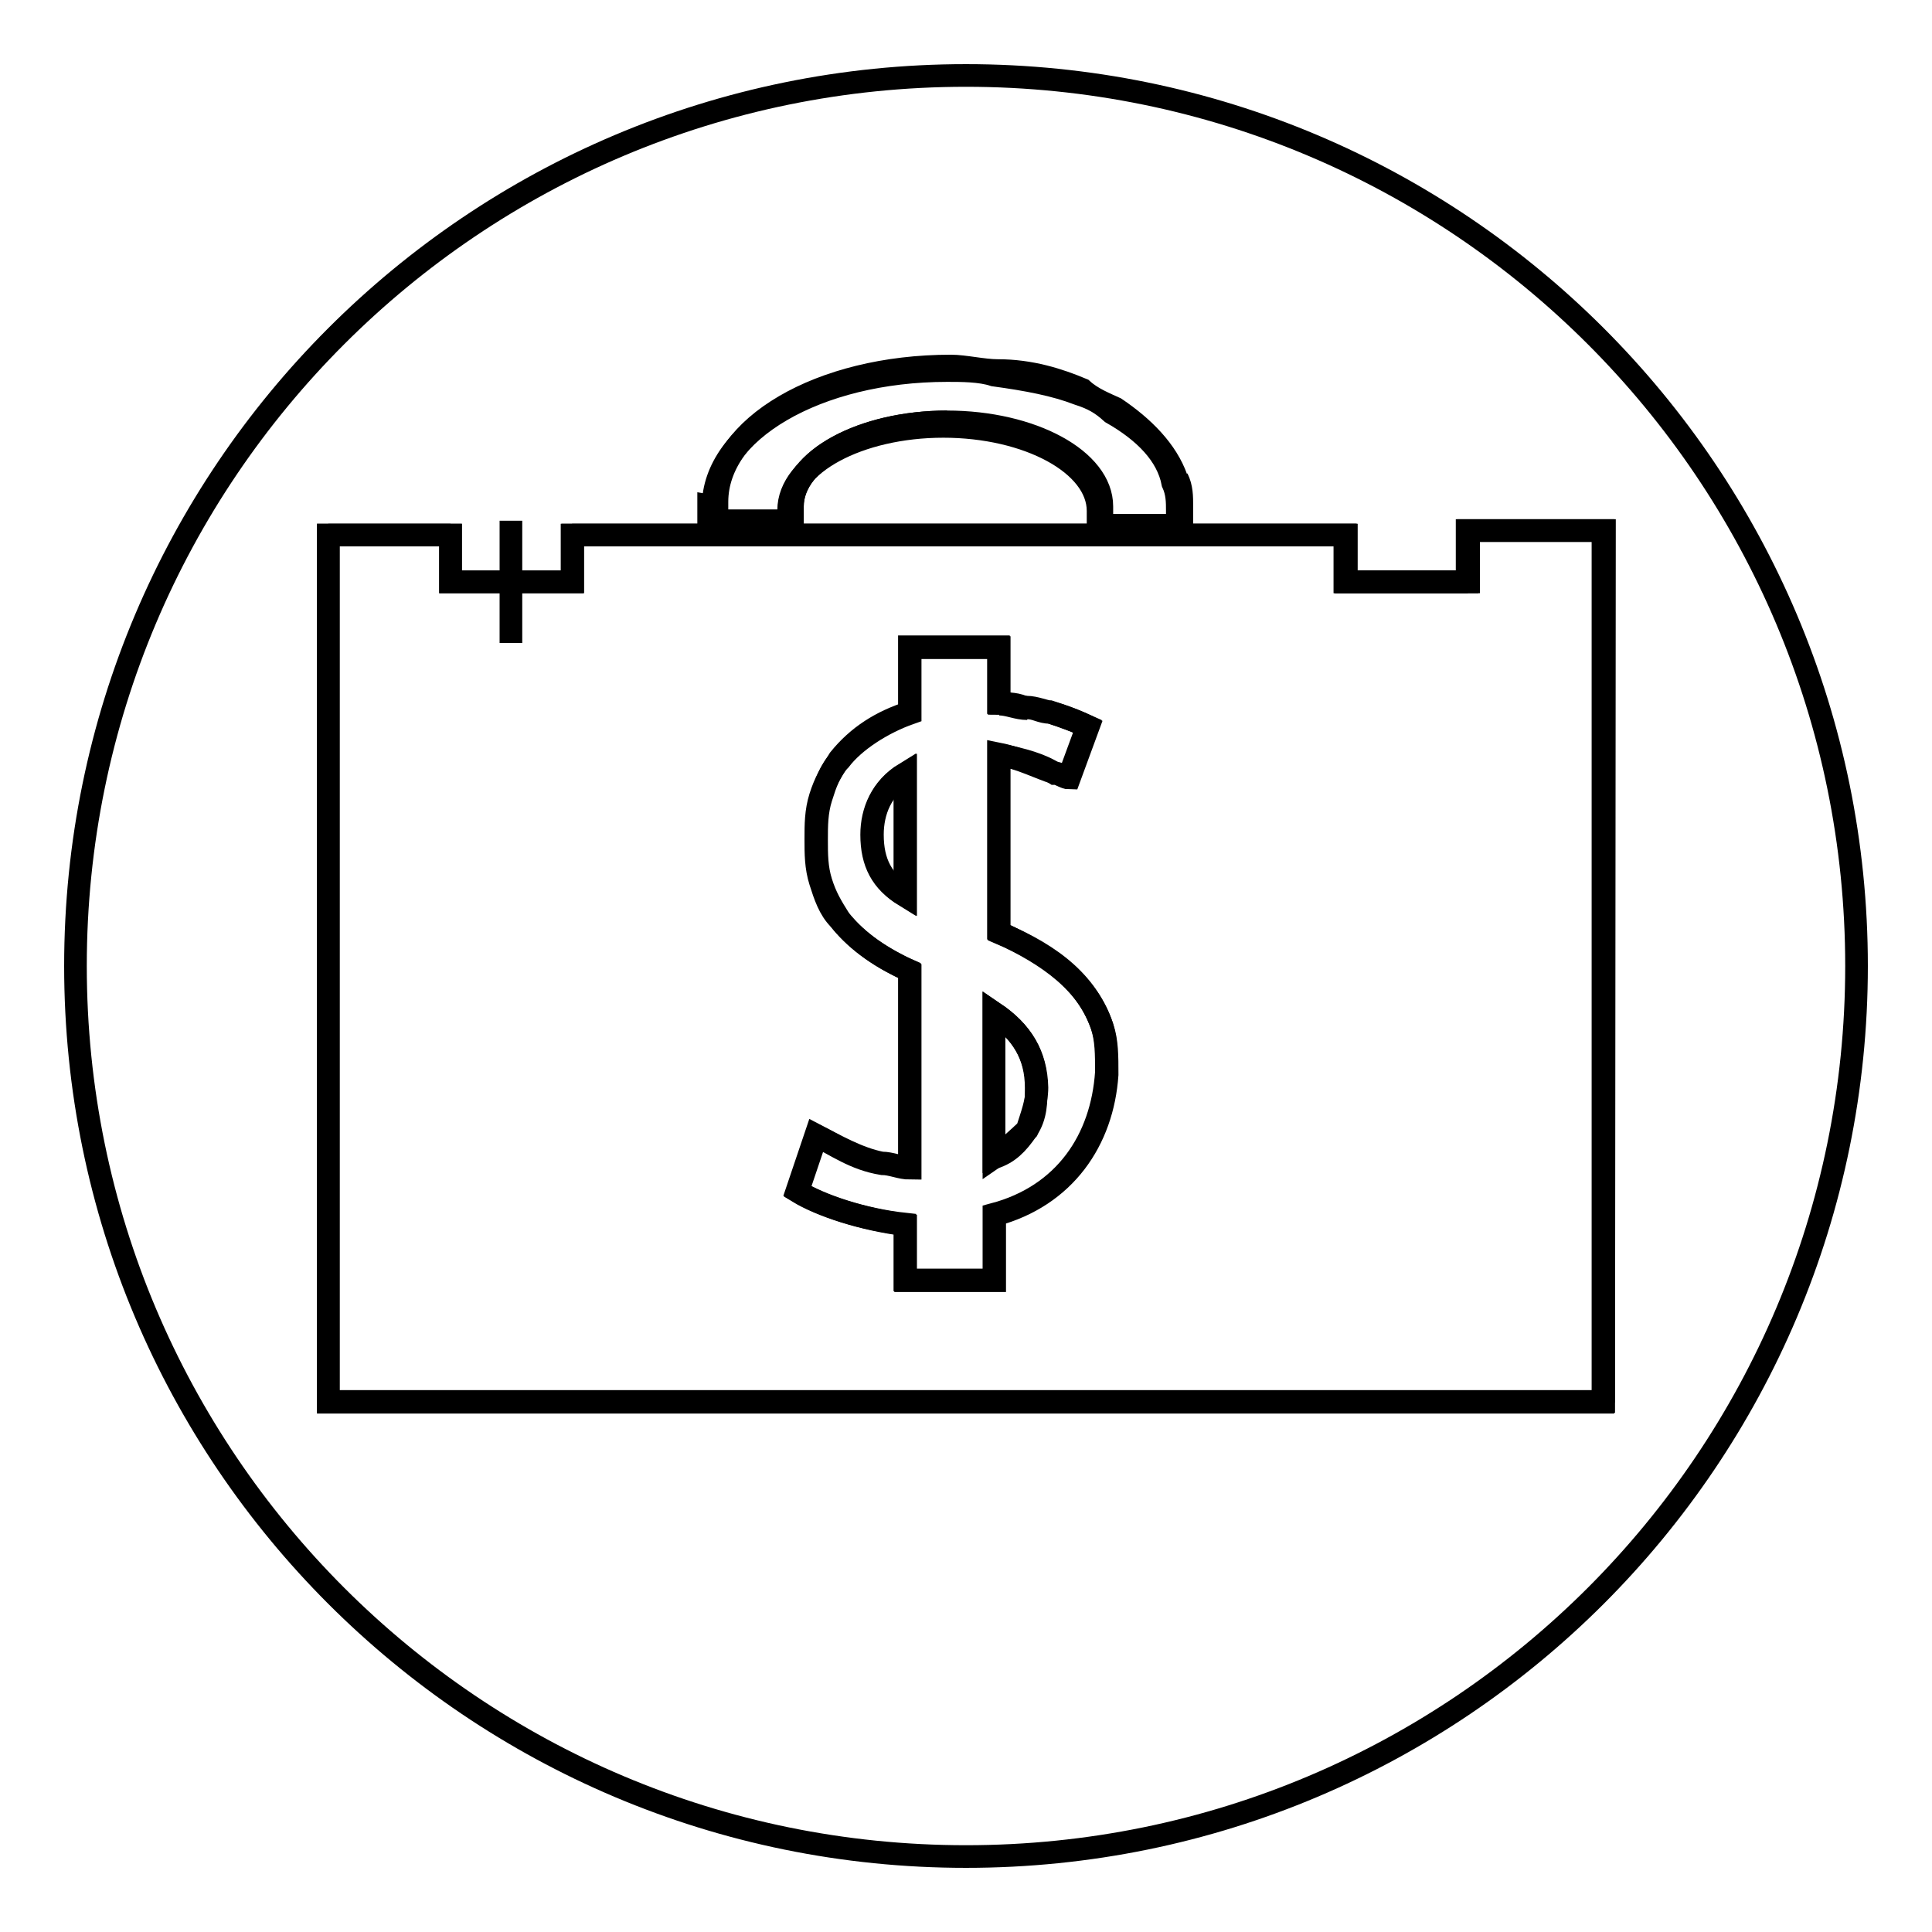 <?xml version="1.0" encoding="utf-8"?>
<!-- Svg Vector Icons : http://www.onlinewebfonts.com/icon -->
<!DOCTYPE svg PUBLIC "-//W3C//DTD SVG 1.1//EN" "http://www.w3.org/Graphics/SVG/1.1/DTD/svg11.dtd">
<svg version="1.1" xmlns="http://www.w3.org/2000/svg" xmlns:xlink="http://www.w3.org/1999/xlink" x="0px" y="0px" viewBox="0 0 256 256" enable-background="new 0 0 256 256" xml:space="preserve">
<g><g><path stroke-width="3" fill-opacity="0" stroke="#000000"  d="M67.7,69L67.7,69v16.2l0,0V69z"/><path stroke-width="3" fill-opacity="0" stroke="#000000"  d="M43.5,70.9h16.2l0,0H43.5L43.5,70.9z"/><path stroke-width="3" fill-opacity="0" stroke="#000000"  d="M178.3,77.1h16.2l0,0H178.3v-6.2H75.8l0,0h102.5V77.1z"/><path stroke-width="3" fill-opacity="0" stroke="#000000"  d="M120.6,85.8h11.8l0,0H120.6L120.6,85.8z"/><path stroke-width="3" fill-opacity="0" stroke="#000000"  d="M144.2,96.3c-1.3-0.6-3.1-1.3-5-1.9C141.7,95.1,142.9,95.7,144.2,96.3L144.2,96.3z"/><path stroke-width="3" fill-opacity="0" stroke="#000000"  d="M156.6,69.6L156.6,69.6v-2.5c0-1.3,0-2.5-0.6-3.7c0.6,1.3,0.6,2.5,0.6,3.7V69.6z"/><path stroke-width="3" fill-opacity="0" stroke="#000000"  d="M105,67.1v2.5l0,0V67.1c0-6.2,9.3-11.2,20.5-11.2l0,0C114.3,55.9,105,60.9,105,67.1z"/><path stroke-width="3" fill-opacity="0" stroke="#000000"  d="M136.1,93.9c-1.3,0-2.5-0.6-3.7-0.6l0,0C133.6,93.2,134.8,93.2,136.1,93.9z"/><path stroke-width="3" fill-opacity="0" stroke="#000000"  d="M212.5,70.3L212.5,70.3v115.5l0,0V70.3L212.5,70.3z"/><path stroke-width="3" fill-opacity="0" stroke="#000000"  d="M128,10C62.8,10,10,62.8,10,128s52.8,118,118,118s118-52.8,118-118S193.2,10,128,10z M94.5,67.1c0-9.9,13.7-18,31-18l0,0c1.9,0,4.4,0,6.2,0.6c4.4,0.6,8.1,1.3,11.2,2.5c1.9,0.6,3.1,1.3,4.4,2.5c4.4,2.5,7.4,5.6,8.1,9.3c0.6,1.3,0.6,2.5,0.6,3.7v2.5l0,0h-10.5l0,0v-2.5c0-6.2-9.3-11.2-20.5-11.2c-11.2,0-20.5,5-20.5,11.1v2.5l0,0H93.9l0,0v-3.1L94.5,67.1L94.5,67.1z M212.5,185.7L212.5,185.7H43.5V70.9l0,0l0,0h16.2l0,0v6.2h16.2v-6.2l0,0l0,0h102.5v6.2h16.2v-6.8h18l0,0L212.5,185.7L212.5,185.7z"/><path stroke-width="3" fill-opacity="0" stroke="#000000"  d="M132.4,123.6V100c3.1,0.6,5.6,1.3,7.4,2.5c0.6,0,1.3,0.6,1.9,0.6l2.5-6.8c-1.3-0.6-3.1-1.3-5-1.9c-1.3,0-1.9-0.6-3.1-0.6c-1.3,0-2.5-0.6-3.7-0.6l0,0v-7.4h-11.8v8.7c-3.7,1.3-7.4,3.7-9.3,6.2c-1.3,1.3-1.9,3.1-2.5,5c-0.6,1.9-0.6,3.7-0.6,5.6c0,1.9,0,3.7,0.6,5.6s1.3,3.1,2.5,5c2.5,3.1,5.6,5,9.3,6.8v26.1c-1.3,0-2.5-0.6-3.7-0.6c-3.7-0.6-6.2-2.5-8.7-3.7l-2.5,7.4c3.1,1.9,8.7,3.7,14.3,4.4v7.4h11.8v-8.7l0,0c9.3-2.5,14.3-9.9,14.9-18.6c0-2.5,0-4.4-0.6-6.2C144.2,130.5,139.8,126.7,132.4,123.6z M119.9,118.7c-3.1-1.9-4.4-4.4-4.4-8.1c0-3.1,1.3-6.2,4.4-8.1V118.7z M136.1,149.7c-1.3,1.9-2.5,3.1-4.4,3.7v-19.2c3.7,2.5,5.6,5.6,5.6,9.9C137.3,146,137.3,147.9,136.1,149.7z"/><path stroke-width="3" fill-opacity="0" stroke="#000000"  d="M105,69.6v-2.5c0-6.2,9.3-11.2,20.5-11.2l0,0c11.2,0,20.5,5,20.5,11.2v2.5l0,0h10.5v-2.5c0-1.3,0-2.5-0.6-3.7c-1.3-3.7-4.4-6.8-8.1-9.3c-1.3-0.6-3.1-1.3-4.4-2.5c-3.1-1.3-6.8-2.5-11.2-2.5c-1.9,0-4.4-0.6-6.2-0.6l0,0c-17.4,0-31,8.1-31,18V69l0,0h9.9V69.6z"/><path stroke-width="3" fill-opacity="0" stroke="#000000"  d="M131.7,134.2v19.2c1.9-1.3,3.1-2.5,4.4-3.7c0.6-1.9,1.3-3.7,1.3-5.6C137.3,139.8,135.4,136.7,131.7,134.2z"/><path stroke-width="3" fill-opacity="0" stroke="#000000"  d="M115.6,110.6c0,3.7,1.3,6.2,4.4,8.1v-16.2C116.8,104.4,115.6,107.5,115.6,110.6z"/><path stroke-width="3" fill-opacity="0" stroke="#000000"  d="M194.4,70.3v6.8l0,0h-16.2v-6.2H75.8l0,0v6.2l0,0H59.7l0,0v-6.2H43.5l0,0v114.9h168.9l0,0V70.3H194.4z M131.7,160.9L131.7,160.9v8.7h-11.8v-7.4c-5.6-0.6-11.2-2.5-14.3-4.4l2.5-7.4c2.5,1.3,5.6,3.1,8.7,3.7c1.3,0,2.5,0.6,3.7,0.6v-26.1c-4.4-1.9-7.4-4.4-9.3-6.8c-1.3-1.3-1.9-3.1-2.5-5c-0.6-1.9-0.6-3.7-0.6-5.6c0-1.9,0-3.7,0.6-5.6c0.6-1.9,1.3-3.1,2.5-5c2.5-3.1,5.6-5,9.3-6.2v-8.7l0,0h11.8l0,0v7.4c1.3,0,2.5,0.6,3.7,0.6s2.5,0.6,3.1,0.6c1.9,0.6,3.7,1.3,5,1.9l0,0l-2.5,6.8c-0.6,0-1.3-0.6-1.9-0.6c-1.9-0.6-4.4-1.9-7.4-2.5v23.6c6.8,3.1,11.8,6.8,13.7,12.4c0.6,1.9,0.6,3.7,0.6,6.2C146,151,141.1,158.4,131.7,160.9z"/></g></g>
</svg>